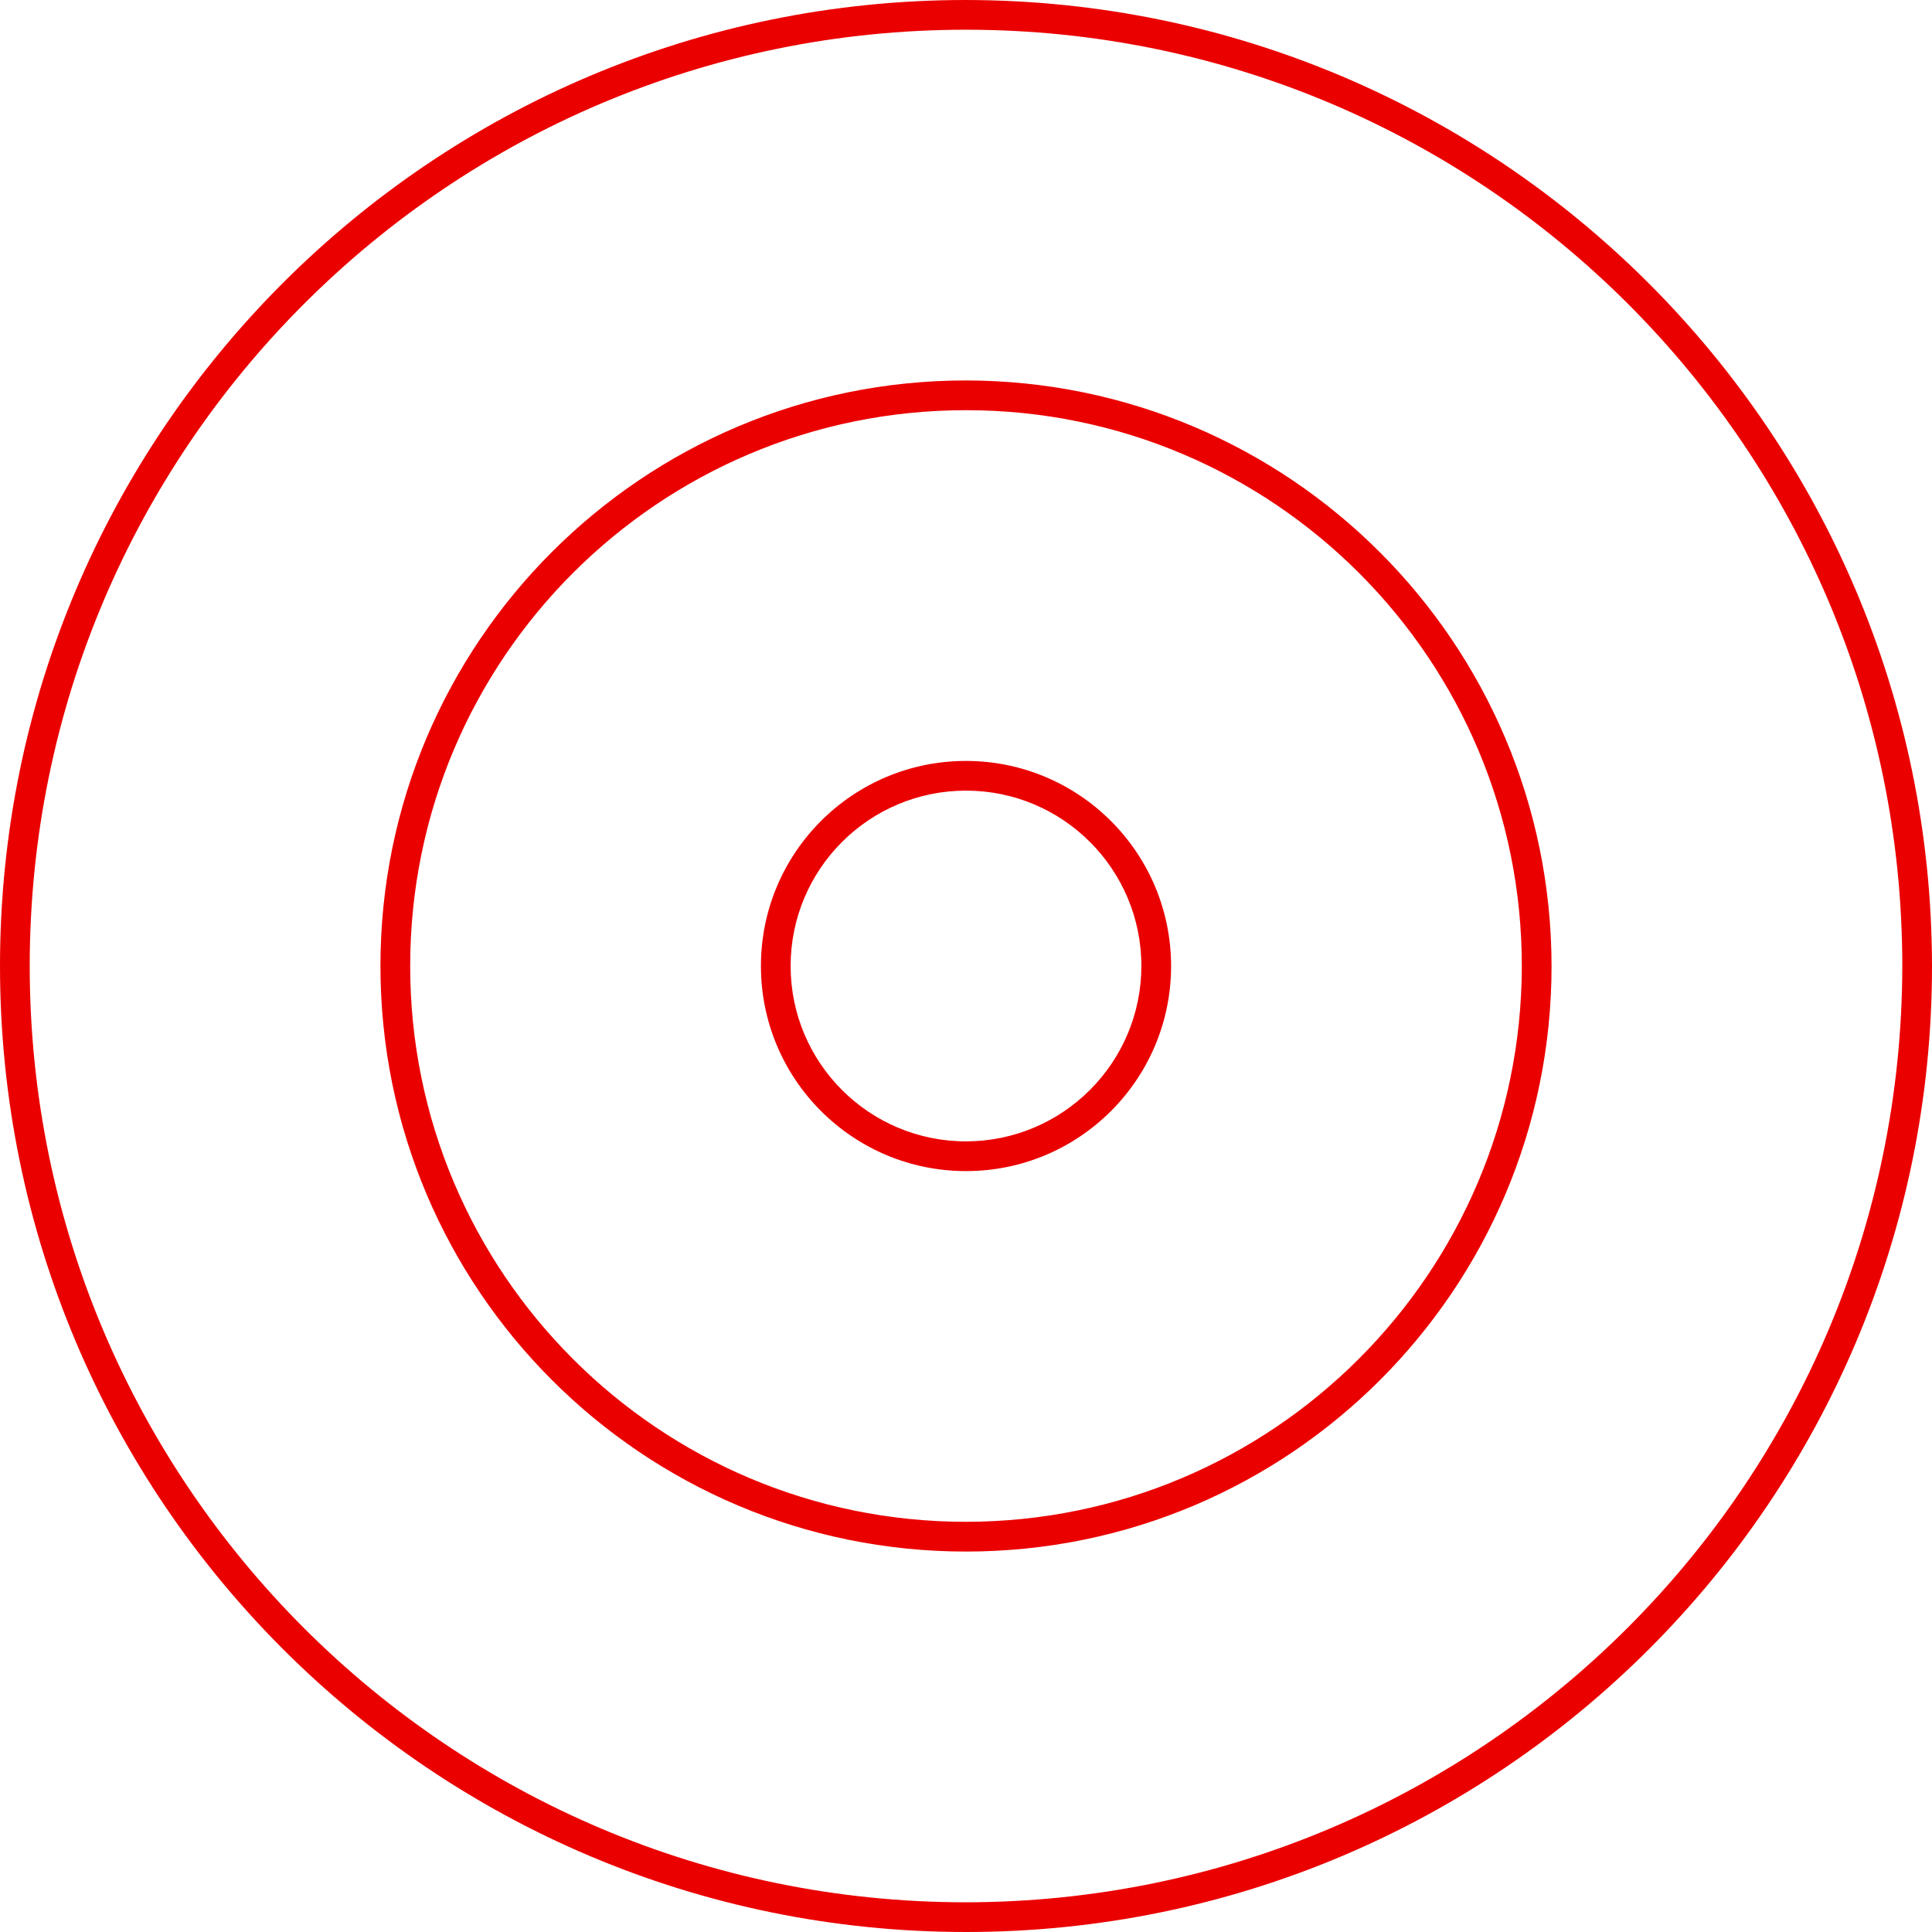 <?xml version="1.0" encoding="UTF-8"?> <svg xmlns="http://www.w3.org/2000/svg" width="96" height="96" viewBox="0 0 96 96" fill="none"><path fill-rule="evenodd" clip-rule="evenodd" d="M0 48C0 21.49 21.49 0 48 0C74.496 0.033 95.968 21.503 96 48C96 74.51 74.51 96 48 96C21.49 96 0 74.51 0 48ZM1.477 48C1.477 73.695 22.306 94.524 48 94.524C73.68 94.491 94.491 73.68 94.524 48C94.524 22.306 73.695 1.477 48 1.477C22.306 1.477 1.477 22.306 1.477 48ZM18.904 48C18.904 31.931 31.931 18.904 48 18.904C64.06 18.927 77.074 31.94 77.096 48C77.096 64.069 64.069 77.096 48 77.096C31.931 77.096 18.904 64.069 18.904 48ZM20.382 47.984C20.373 63.243 32.741 75.618 48 75.618C63.227 75.602 75.575 63.277 75.618 48.049C75.646 32.79 63.293 20.4 48.033 20.382C48.022 20.382 48.012 20.382 48.001 20.382C32.756 20.382 20.39 32.735 20.382 47.984ZM37.81 48C37.81 42.372 42.372 37.81 48 37.81C53.626 37.815 58.186 42.374 58.191 48C58.191 53.628 53.628 58.191 48 58.191C42.372 58.191 37.81 53.628 37.81 48ZM39.286 48C39.286 52.812 43.188 56.714 48.001 56.714C52.81 56.709 56.709 52.81 56.714 48C56.714 43.188 52.812 39.286 48.001 39.286C43.188 39.286 39.286 43.188 39.286 48Z" fill="#EB0000"></path></svg> 